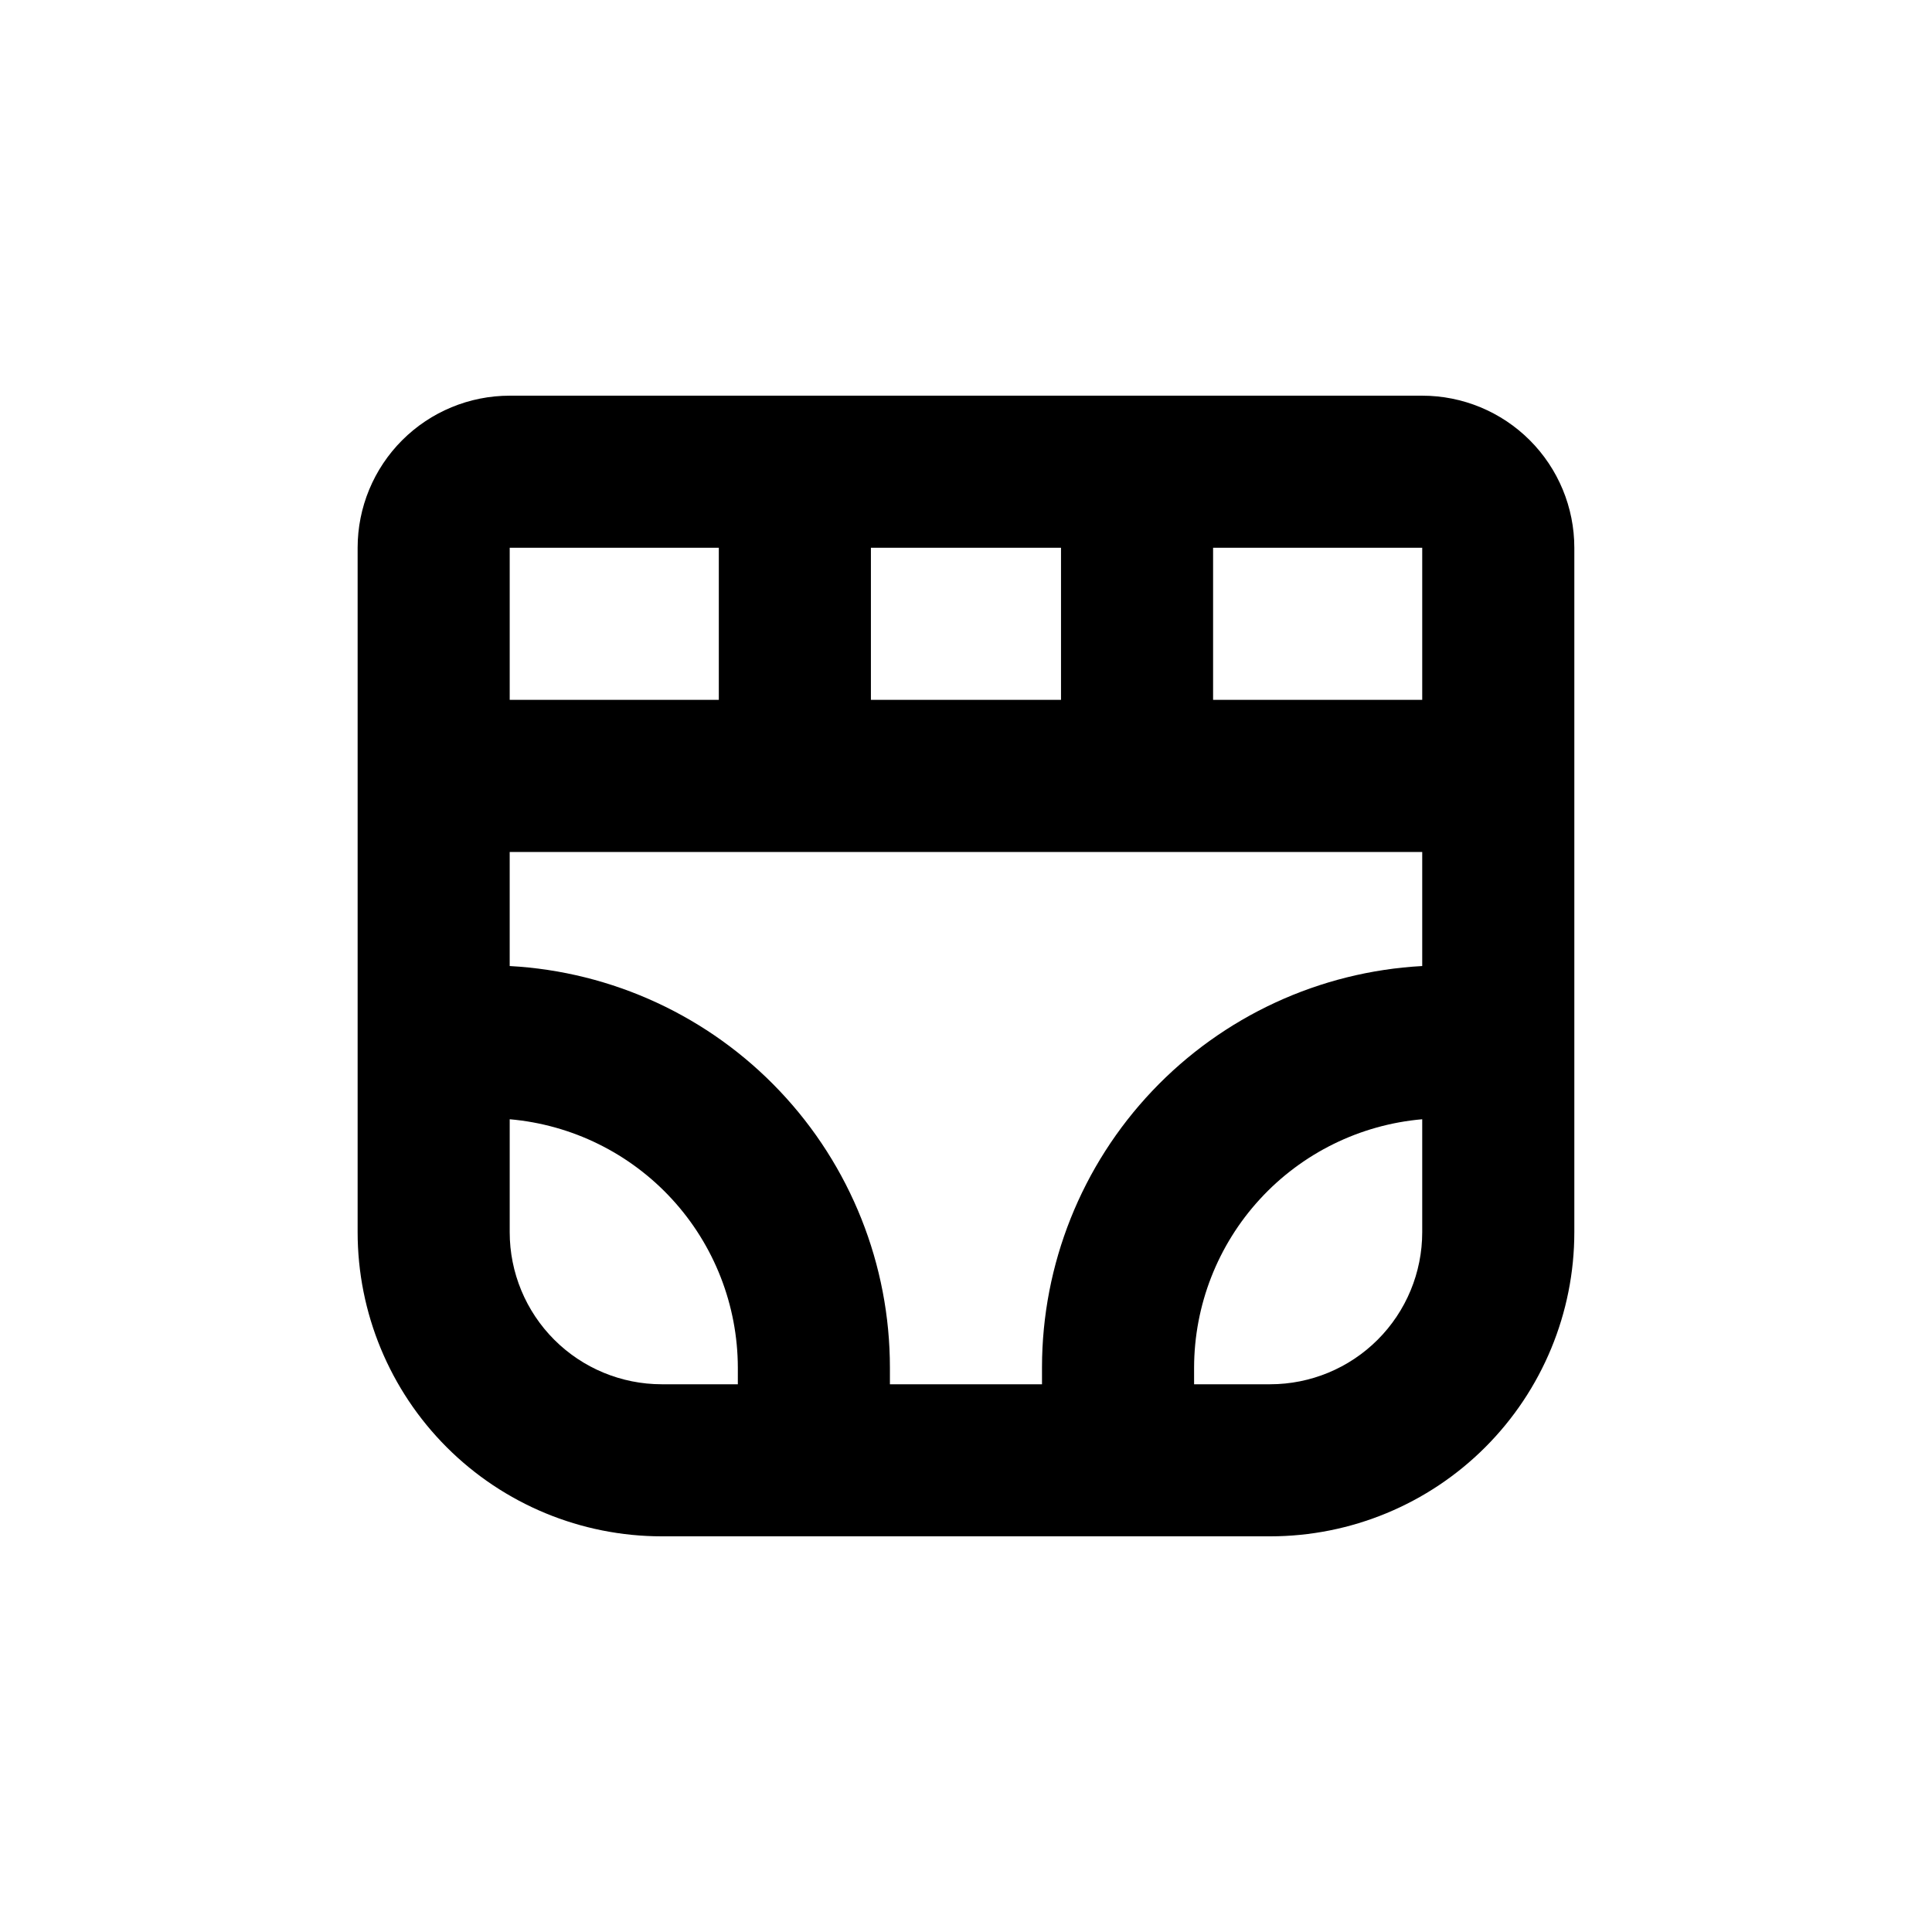 <?xml version="1.0" encoding="UTF-8"?>
<!-- Uploaded to: SVG Repo, www.svgrepo.com, Generator: SVG Repo Mixer Tools -->
<svg fill="#000000" width="800px" height="800px" version="1.1" viewBox="144 144 512 512" xmlns="http://www.w3.org/2000/svg">
 <path d="m520.91 248.86h-241.83c-10.691 0-20.941 4.246-28.5 11.805-7.559 7.559-11.805 17.812-11.805 28.5v181.37c0 21.379 8.492 41.883 23.609 57s35.621 23.609 57 23.609h161.22c21.379 0 41.883-8.492 57-23.609s23.609-35.621 23.609-57v-181.37c0-10.688-4.246-20.941-11.805-28.5-7.559-7.559-17.812-11.805-28.5-11.805zm-146.11 40.305h50.379v40.305h-50.379zm-95.723 0h55.418v40.305h-55.418zm60.457 221.68h-20.152c-10.691 0-20.941-4.246-28.5-11.805s-11.805-17.809-11.805-28.5v-29.926c16.48 1.434 31.828 8.992 43.02 21.18 11.191 12.188 17.41 28.121 17.438 44.668zm181.37-40.305c0 10.691-4.246 20.941-11.805 28.5s-17.812 11.805-28.5 11.805h-20.152v-4.383c0.023-16.547 6.246-32.48 17.434-44.668 11.191-12.188 26.539-19.746 43.023-21.18zm0-70.535v0.004c-27.203 1.48-52.801 13.324-71.543 33.094-18.738 19.77-29.195 45.969-29.219 73.207v4.535h-40.305v-4.383c0.012-27.266-10.426-53.504-29.172-73.305-18.742-19.805-44.363-31.668-71.59-33.148v-30.23h241.83zm0-70.535-55.422 0.004v-40.305h55.422z"/>
</svg>